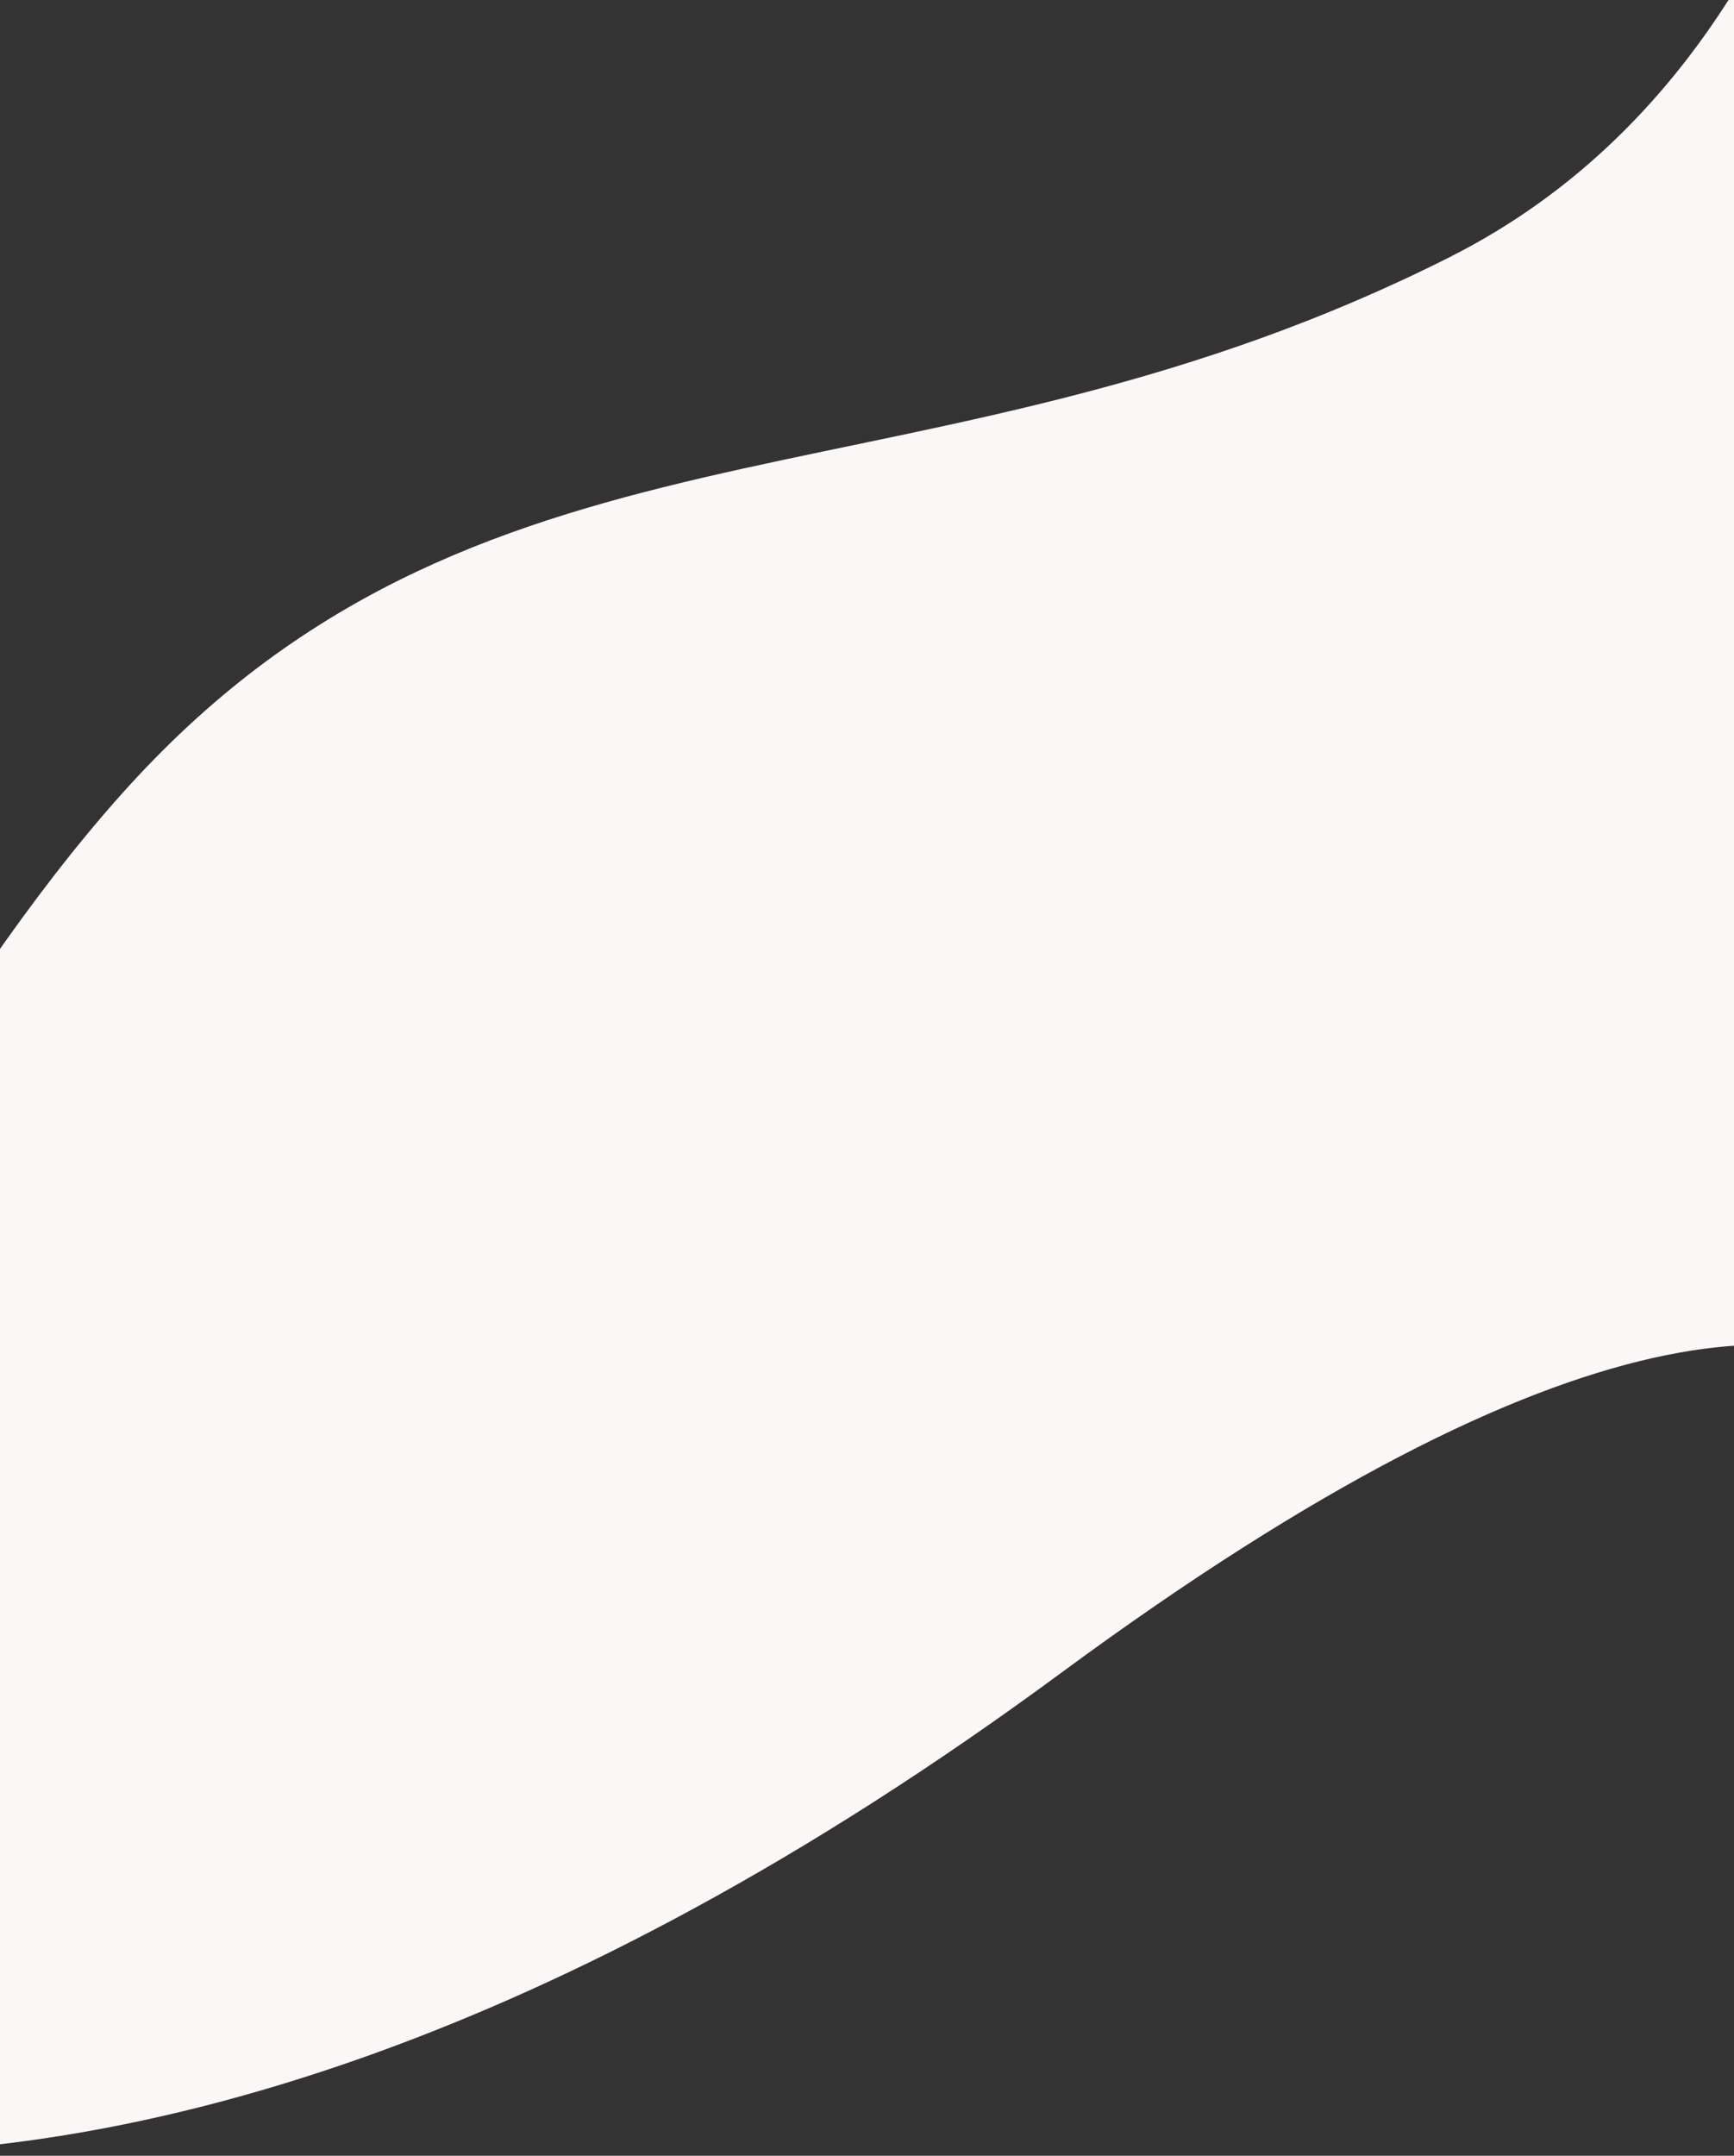 <svg xmlns="http://www.w3.org/2000/svg" xmlns:xlink="http://www.w3.org/1999/xlink" width="375" height="466" viewBox="0 0 375 466">
  <rect x="0" y="0" width="375" height="466" fill="#333333" stroke="none"/>
  <defs>
    <clipPath id="clip-path">
      <rect id="Rectangle_97" data-name="Rectangle 97" width="375" height="466" transform="translate(0 683)" fill="none" stroke="#707070" stroke-width="1"/>
    </clipPath>
  </defs>
  <g id="Groupe_de_masques_9" data-name="Groupe de masques 9" transform="translate(0 -683)" clip-path="url(#clip-path)">
    <path id="Tracé_53" data-name="Tracé 53" d="M382,949s12,169.082-99,225.046S80,1203.814,3,1282.4s-157,282.2-157,282.2,130,79.778,353-84.541,216,8.335,216,8.335Z" transform="translate(30.512 -435.464)" fill="#fbf7f6"/>
  </g>
</svg>
